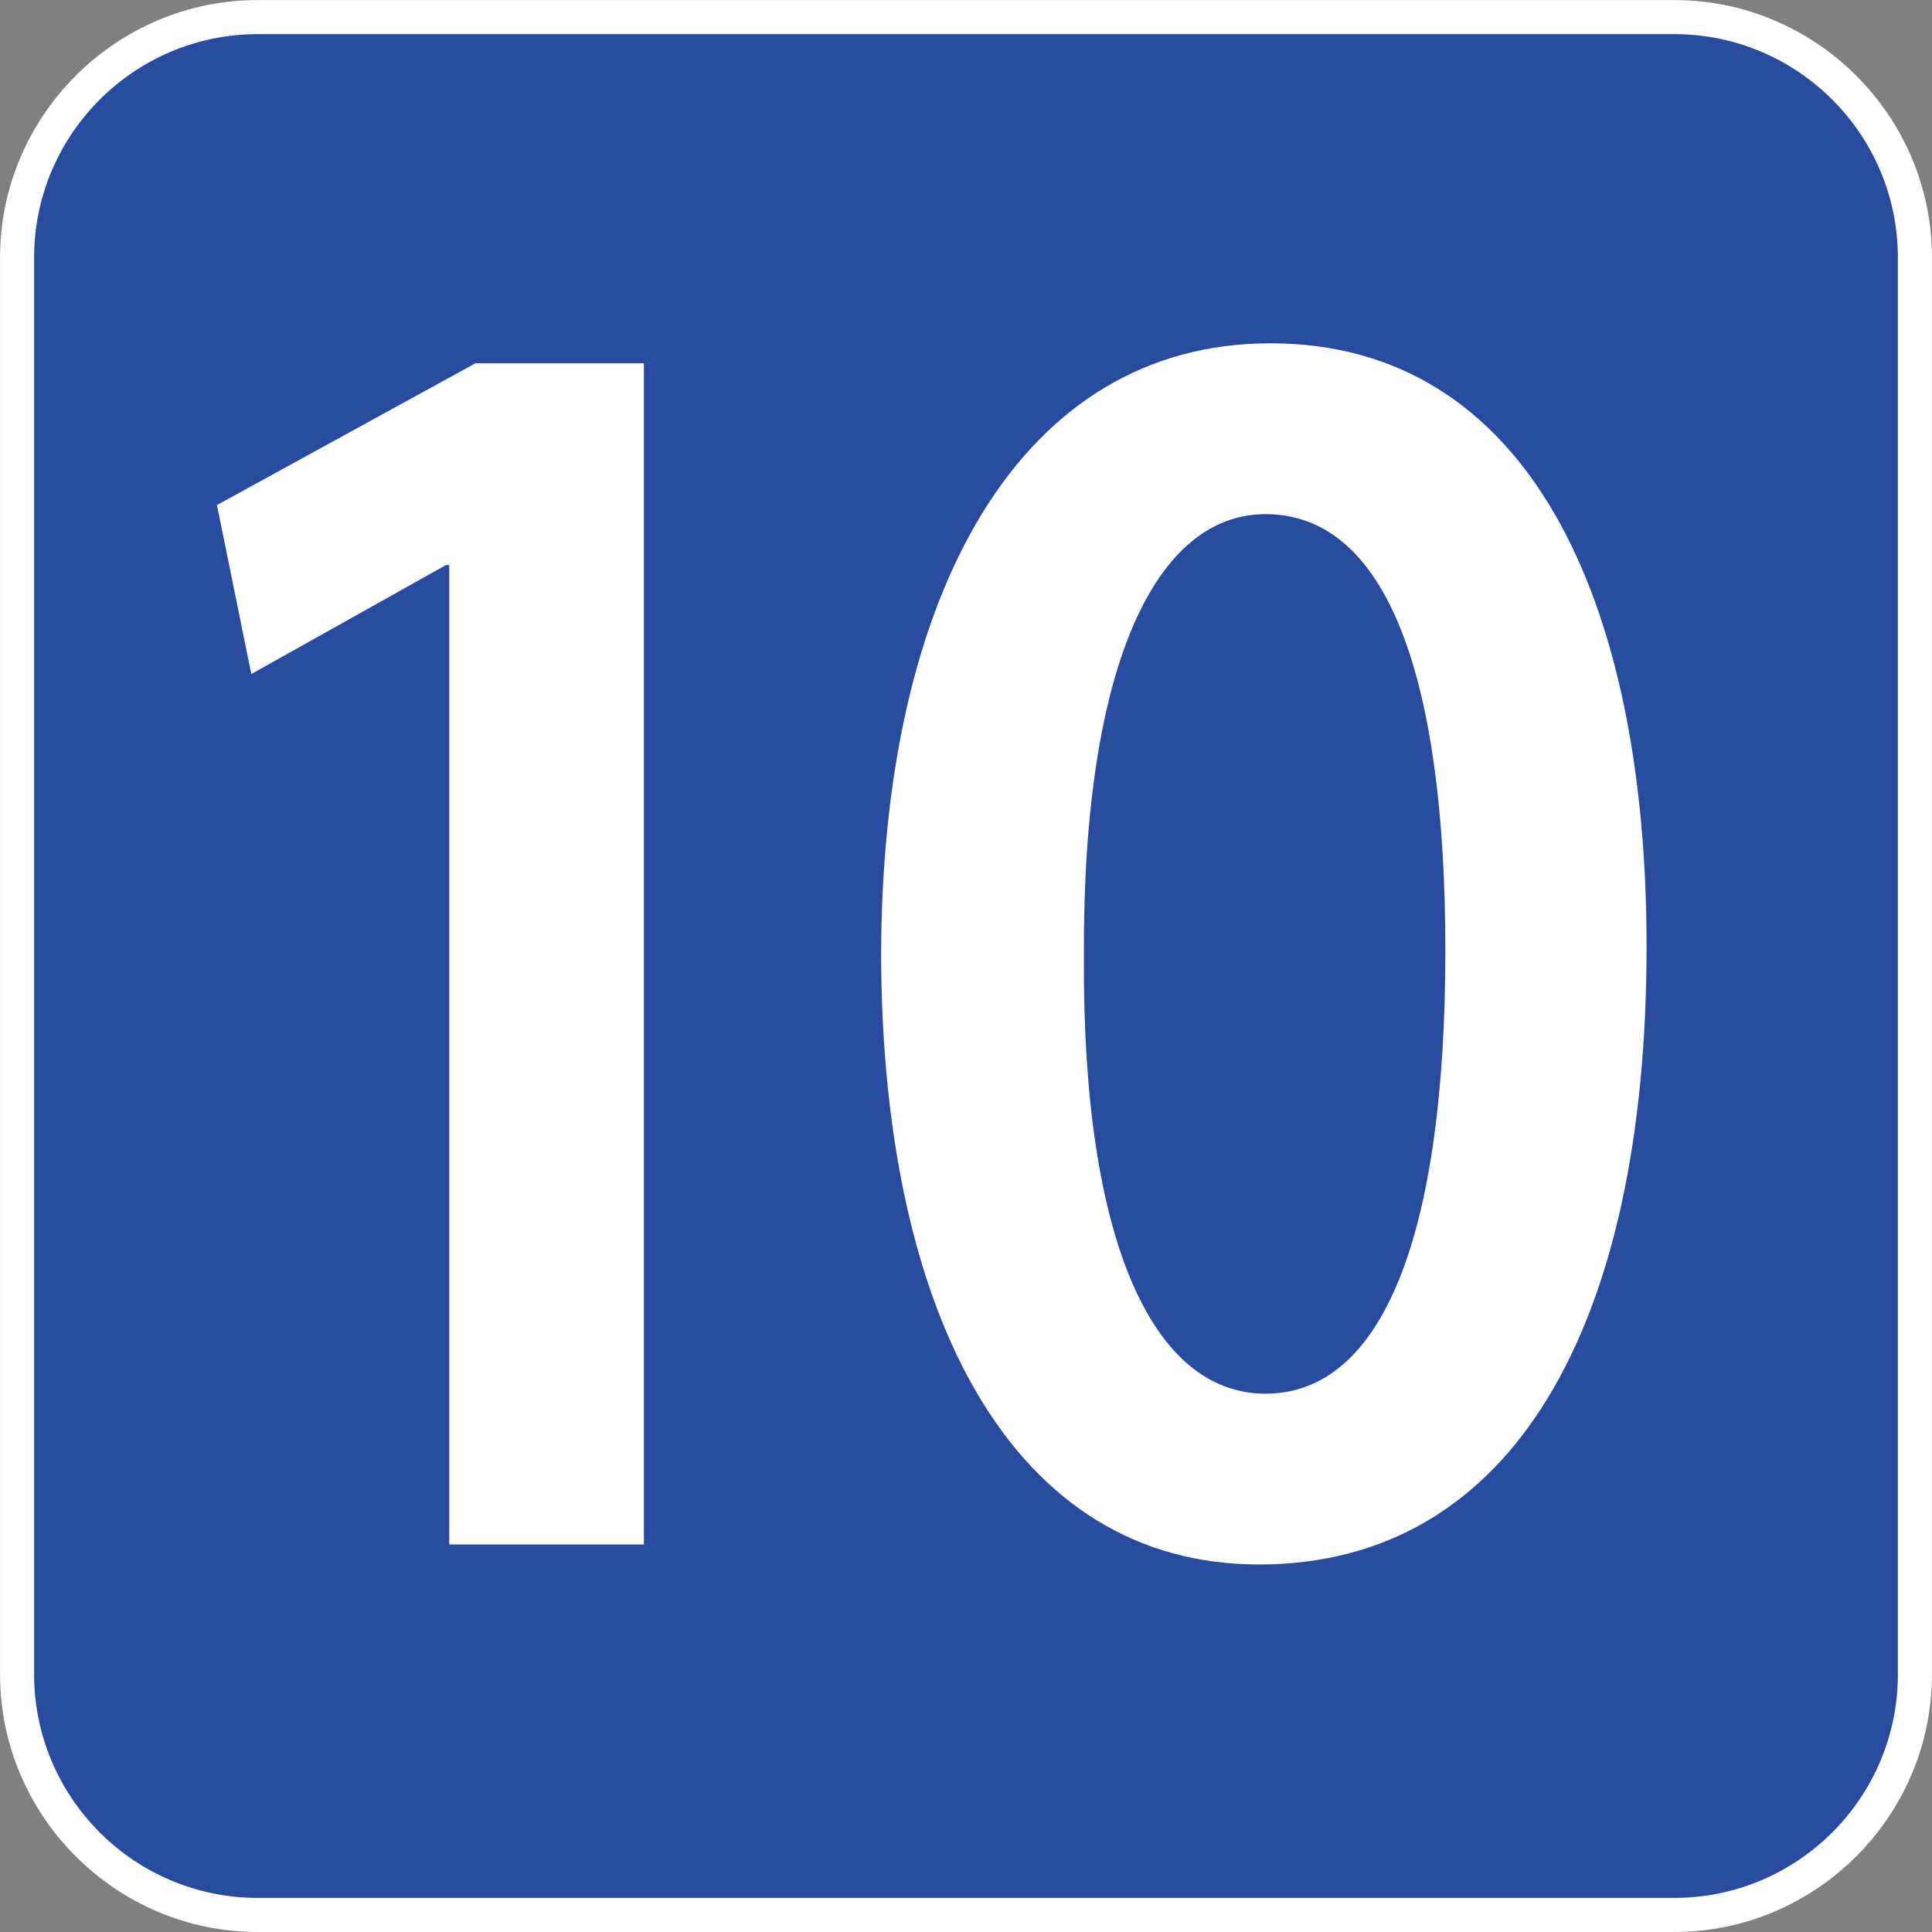 <svg version="1.1" xmlns="http://www.w3.org/2000/svg" xmlns:xlink="http://www.w3.org/1999/xlink"
     viewBox="0 0 64 64" xml:space="preserve"
     aria-labelledby="picto-10-title" role="img">
    <rect x="0" y="0" width="64" height="64" fill="#808080" stroke="none"/>
    <style>.picto-line-bg10{fill:#284BA0;}.picto-line-border10{fill:#FFFFFF;}.picto-line-text10{fill:#FFFFFF;}</style>
    <title id="picto-10-title">ligne 10</title>
    <symbol id="picto-10" viewBox="-21.26 -21.259 42.52 42.519">
        <g>
            <path class="picto-line-bg10 picto-line-bg" d="M-15.59-20.884c-2.919,0-5.294,2.375-5.294,5.294v31.18c0,2.919,2.375,5.294,5.294,5.294H15.59
                c2.919,0,5.294-2.375,5.294-5.294v-31.18c0-2.919-2.375-5.294-5.294-5.294H-15.59z"/>
            <path class="picto-line-border10 picto-line-border" d="M15.59,20.509c2.712,0,4.919-2.207,4.919-4.919v-31.18c0-2.712-2.207-4.919-4.919-4.919H-15.59
                c-2.712,0-4.919,2.207-4.919,4.919v31.18c0,2.712,2.207,4.919,4.919,4.919H15.59 M15.59,21.259H-15.59
                c-3.118,0-5.669-2.551-5.669-5.669v-31.18c0-3.118,2.551-5.669,5.669-5.669H15.59c3.118,0,5.669,2.551,5.669,5.669v31.18
                C21.26,18.708,18.708,21.259,15.59,21.259L15.59,21.259z"/>
        </g>
        <g>
            <path class="picto-line-text10 picto-line-text" d="M-11.373,8.825h-0.072l-4.284-2.399l-0.756,3.719l5.688,3.12h3.708v-25.996h-4.284V8.825z"/>
            <path class="picto-line-text10 picto-line-text" d="M14.978,0.427c0-8.358-2.952-13.598-8.531-13.598c-5.399,0-8.279,5.439-8.315,13.358
                c0,8.079,3.096,13.518,8.567,13.518C12.35,13.705,14.978,8.105,14.978,0.427z M2.595,0.187C2.56-6.132,4.143-9.412,6.591-9.412
                c2.591,0,3.959,3.52,3.959,9.758c0,6.039-1.296,9.599-3.959,9.599C4.215,9.945,2.56,6.706,2.595,0.187z"/>
        </g>
    </symbol>
    <use xlink:href="#picto-10" width="64" height="64" x="-32" y="-32" transform="matrix(1 0 0 -1 32 32)"/>
</svg>

